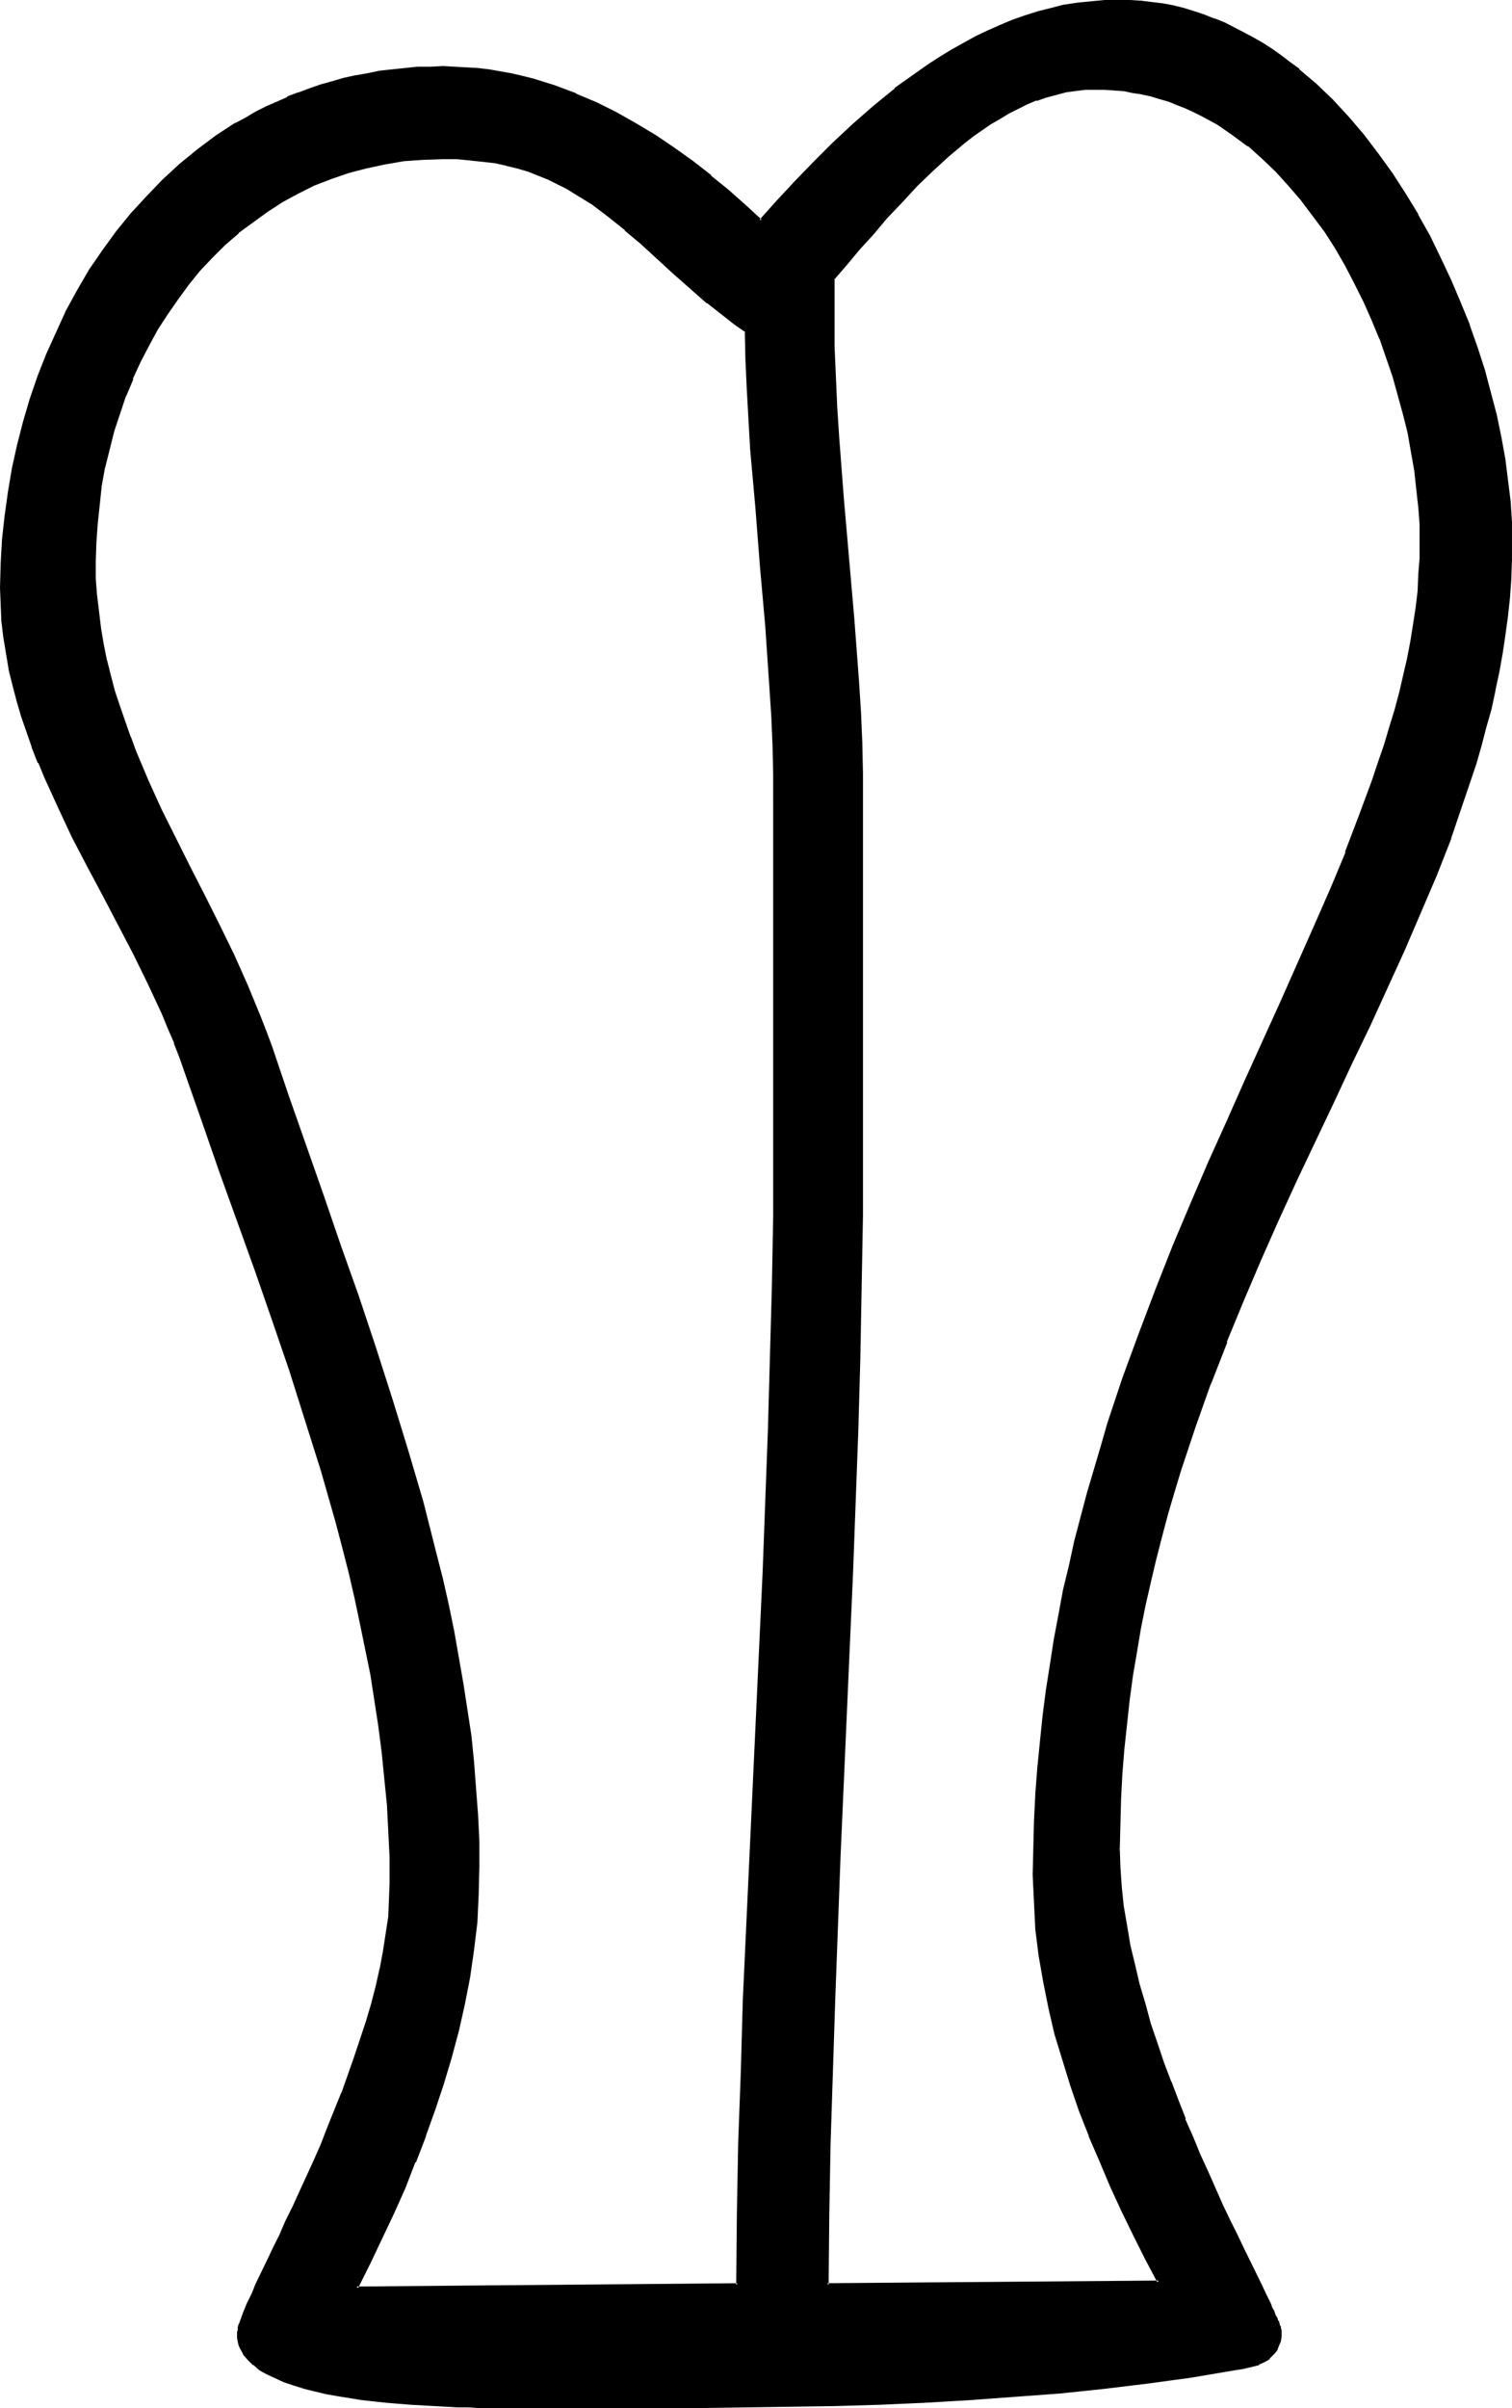 <?xml version="1.0" encoding="UTF-8" standalone="no"?>
<svg
   version="1.0"
   width="97.915mm"
   height="155.882mm"
   id="svg5"
   sodipodi:docname="Phaistos 36.wmf"
   xmlns:inkscape="http://www.inkscape.org/namespaces/inkscape"
   xmlns:sodipodi="http://sodipodi.sourceforge.net/DTD/sodipodi-0.dtd"
   xmlns="http://www.w3.org/2000/svg"
   xmlns:svg="http://www.w3.org/2000/svg">
  <sodipodi:namedview
     id="namedview5"
     pagecolor="#ffffff"
     bordercolor="#000000"
     borderopacity="0.25"
     inkscape:showpageshadow="2"
     inkscape:pageopacity="0.0"
     inkscape:pagecheckerboard="0"
     inkscape:deskcolor="#d1d1d1"
     inkscape:document-units="mm" />
  <defs
     id="defs1">
    <pattern
       id="WMFhbasepattern"
       patternUnits="userSpaceOnUse"
       width="6"
       height="6"
       x="0"
       y="0" />
  </defs>
  <path
     style="fill:#000000;fill-opacity:1;fill-rule:evenodd;stroke:none"
     d="m 189.723,196.656 v -7.272 l -0.323,-7.272 -0.323,-7.272 -0.323,-7.272 -1.131,-14.543 -1.131,-14.543 -1.293,-14.382 -1.131,-14.543 -0.97,-14.382 -0.323,-7.11 -0.162,-7.11 -2.424,-1.778 -2.424,-1.778 -4.525,-3.555 -4.202,-3.717 -4.202,-3.555 -3.878,-3.555 -3.878,-3.555 -3.878,-3.393 -3.878,-3.232 -4.04,-3.07 -2.101,-1.293 -2.101,-1.454 -2.262,-1.131 -2.262,-1.293 -2.262,-0.97 -2.424,-1.131 -2.586,-0.808 -2.586,-0.808 -2.747,-0.808 -2.909,-0.485 -2.909,-0.485 -3.07,-0.323 -3.232,-0.162 -3.394,-0.162 -4.848,0.162 -4.848,0.485 -4.525,0.646 -4.525,0.97 -4.525,1.293 -4.202,1.293 -4.202,1.778 -4.04,1.939 -3.717,2.101 -3.717,2.424 -3.717,2.424 -3.394,2.747 -3.232,2.909 -3.232,3.07 -2.909,3.393 -2.909,3.393 -2.586,3.393 -2.586,3.717 -2.424,3.878 -2.101,3.878 -2.101,4.04 -1.939,4.201 -1.616,4.201 -1.616,4.363 -1.293,4.363 -1.293,4.363 -0.97,4.525 -0.808,4.525 -0.646,4.686 -0.485,4.525 -0.323,4.525 v 4.686 4.201 l 0.323,4.201 0.323,4.04 0.646,3.878 0.646,4.04 0.808,3.878 0.97,3.878 0.97,3.717 1.131,3.717 1.293,3.717 1.293,3.717 1.454,3.555 3.07,7.272 3.232,7.11 3.555,7.11 3.555,7.11 3.555,6.948 3.555,7.11 3.394,7.272 3.394,7.272 3.07,7.433 1.454,3.717 1.293,3.878 4.04,11.958 4.363,12.119 4.202,12.119 4.363,12.443 4.202,12.281 4.202,12.604 4.202,12.443 3.878,12.604 3.555,12.766 3.394,12.766 1.454,6.302 1.454,6.302 1.293,6.464 1.293,6.302 1.131,6.464 0.97,6.302 0.808,6.464 0.646,6.302 0.646,6.464 0.323,6.302 0.323,6.464 0.162,6.302 -0.162,6.787 -0.485,6.948 -0.808,6.625 -0.97,6.625 -1.293,6.625 -1.454,6.625 -1.616,6.464 -1.939,6.464 -2.101,6.464 -2.424,6.302 -2.424,6.302 -2.424,6.302 -2.747,6.14 -2.909,6.14 -2.909,6.14 -3.07,6.14 93.245,-0.646 0.162,-17.452 0.485,-17.452 0.485,-17.452 0.646,-17.452 1.454,-34.904 3.232,-69.646 1.454,-34.904 0.485,-17.452 0.485,-17.452 0.162,-17.452 0.162,-17.452 z m 84.034,255.799 v 4.525 l 0.485,4.686 0.485,4.686 0.646,4.686 0.97,4.848 0.97,4.848 1.293,4.686 1.293,5.009 1.454,4.686 1.616,4.848 1.616,4.686 1.616,4.686 1.778,4.686 1.778,4.525 1.939,4.525 1.778,4.201 1.939,4.201 1.778,4.04 1.778,4.04 1.778,3.717 1.778,3.555 1.616,3.393 1.454,3.232 1.454,2.909 1.454,2.747 1.131,2.424 0.97,2.262 0.485,0.97 0.485,0.808 0.323,0.97 0.323,0.808 0.323,0.646 0.323,0.646 0.162,0.646 0.162,0.485 0.162,0.323 v 0.323 l -0.162,1.293 -0.162,1.131 -0.323,0.97 -0.485,0.808 -0.485,0.808 -0.485,0.808 -0.808,0.646 -0.646,0.485 -0.97,0.485 -0.808,0.323 -1.939,0.646 -1.939,0.485 -2.262,0.162 -10.504,1.778 -10.666,1.454 -10.666,1.293 -10.827,1.131 -10.827,0.97 -10.989,0.646 -10.989,0.646 -10.989,0.485 -10.989,0.323 -11.151,0.323 -21.978,0.162 h -21.655 -21.332 -8.888 -2.262 -2.586 l -2.586,-0.162 h -2.747 l -2.909,-0.162 -5.818,-0.323 -5.979,-0.646 -5.979,-0.646 -5.818,-0.808 -2.909,-0.646 -2.747,-0.485 -2.586,-0.808 -2.424,-0.646 -2.424,-0.808 -2.101,-0.97 -2.101,-0.97 -1.616,-1.131 -1.616,-1.131 -1.293,-1.293 -1.131,-1.293 -0.808,-1.454 -0.162,-0.808 -0.323,-0.646 v -0.808 l -0.162,-0.97 v -0.323 l 0.162,-0.646 0.162,-0.485 0.162,-0.646 0.162,-0.808 0.323,-0.646 0.646,-1.939 0.808,-1.939 1.131,-2.262 1.131,-2.424 1.293,-2.747 1.293,-2.747 1.454,-3.07 1.616,-3.393 1.454,-3.393 1.778,-3.393 1.616,-3.717 1.778,-3.878 1.778,-3.878 1.778,-4.04 1.616,-4.201 3.555,-8.241 3.07,-8.726 1.454,-4.363 1.293,-4.363 1.293,-4.363 1.131,-4.363 1.131,-4.363 0.808,-4.201 0.646,-4.363 0.485,-4.201 0.323,-4.04 0.162,-4.04 -0.162,-6.464 -0.323,-6.464 -0.323,-6.302 -0.485,-6.464 -0.646,-6.464 -0.97,-6.302 -0.808,-6.302 -1.131,-6.302 -1.131,-6.302 -1.293,-6.302 -1.454,-6.302 -1.454,-6.302 -1.616,-6.302 -1.616,-6.14 -3.555,-12.281 -3.717,-12.443 -4.04,-12.281 -4.202,-12.119 -4.202,-12.119 -8.565,-24.4 -4.363,-11.958 -4.04,-12.119 -1.454,-3.717 -1.293,-3.555 -1.616,-3.717 -1.454,-3.717 -3.394,-7.11 -3.555,-7.272 -7.434,-14.382 -3.878,-7.11 -3.717,-7.11 -3.394,-7.272 -3.394,-7.433 -1.454,-3.555 -1.454,-3.717 -1.454,-3.717 -1.131,-3.878 -1.131,-3.717 -1.131,-3.878 -0.808,-3.878 -0.808,-3.878 -0.485,-4.04 -0.485,-3.878 -0.323,-4.04 v -4.04 -5.979 l 0.485,-5.817 0.485,-5.817 0.808,-5.817 0.97,-5.817 1.293,-5.656 1.454,-5.656 1.616,-5.656 1.939,-5.494 2.101,-5.333 2.424,-5.333 2.586,-5.171 2.586,-5.171 3.07,-4.848 3.07,-4.848 3.394,-4.525 3.555,-4.363 3.878,-4.201 3.878,-4.201 4.202,-3.717 4.202,-3.555 4.525,-3.232 4.848,-3.07 2.424,-1.454 2.424,-1.454 2.586,-1.131 2.586,-1.293 2.586,-1.131 2.586,-1.131 2.747,-0.97 2.747,-0.808 2.747,-0.97 2.909,-0.646 2.909,-0.646 2.909,-0.646 2.909,-0.485 3.07,-0.485 3.07,-0.323 3.07,-0.162 3.232,-0.162 h 3.07 2.909 l 2.747,0.162 2.909,0.323 2.586,0.323 2.909,0.323 2.586,0.485 2.747,0.646 2.586,0.808 2.586,0.646 2.747,0.97 5.01,1.939 5.171,2.101 4.848,2.424 4.848,2.747 4.686,2.909 4.525,3.07 4.525,3.393 4.363,3.232 4.363,3.555 4.04,3.555 4.04,3.717 4.202,-4.686 4.363,-4.686 4.525,-4.686 4.686,-4.686 5.01,-4.525 5.01,-4.525 5.333,-4.201 5.333,-4.04 2.747,-1.939 2.909,-1.778 2.747,-1.778 2.909,-1.616 2.909,-1.616 3.07,-1.454 2.909,-1.293 3.07,-1.293 3.07,-0.97 3.232,-0.97 3.07,-0.808 3.232,-0.808 3.232,-0.485 3.394,-0.485 3.232,-0.323 h 3.394 2.747 l 2.586,0.162 2.747,0.323 2.586,0.485 2.586,0.485 2.586,0.646 2.586,0.646 2.424,0.97 2.586,0.808 2.424,0.97 4.687,2.424 2.424,1.293 2.262,1.454 2.262,1.454 2.262,1.454 2.101,1.616 2.101,1.778 2.101,1.778 2.101,1.778 4.04,3.878 3.878,4.201 3.717,4.363 3.555,4.525 3.394,4.848 3.232,4.848 2.909,5.171 2.909,5.171 2.747,5.333 2.586,5.494 2.262,5.333 2.101,5.494 1.939,5.656 1.778,5.494 1.616,5.494 1.293,5.494 1.131,5.333 0.97,5.332 0.808,5.333 0.485,5.009 0.323,5.009 0.162,4.848 v 4.525 l -0.323,4.525 -0.323,4.686 -0.485,4.525 -0.485,4.525 -0.808,4.525 -0.808,4.525 -0.808,4.525 -1.131,4.525 -1.131,4.525 -1.293,4.525 -1.293,4.525 -2.909,9.049 -3.232,8.888 -3.555,9.211 -3.717,9.049 -4.04,9.049 -4.04,9.211 -4.202,9.211 -4.525,9.372 -4.363,9.372 -9.05,19.068 -4.525,9.695 -4.363,10.019 -4.202,9.857 -4.202,10.18 -3.878,10.342 -3.878,10.503 -3.555,10.503 -1.616,5.494 -1.454,5.333 -1.616,5.494 -1.454,5.656 -1.293,5.494 -1.131,5.656 -1.131,5.656 -1.131,5.817 -0.97,5.817 -0.808,5.979 -0.646,5.817 -0.485,5.979 -0.485,6.14 -0.323,6.14 -0.323,6.14 z m -5.656,-430.964 -2.586,0.162 -2.424,0.323 -2.424,0.323 -2.424,0.485 -2.424,0.646 -2.262,0.808 -2.262,0.97 -2.262,0.97 -2.262,1.293 -2.262,1.293 -2.101,1.293 -2.262,1.454 -1.939,1.454 -2.101,1.616 -4.04,3.393 -4.04,3.555 -3.717,3.878 -3.717,3.878 -3.555,3.878 -3.555,3.878 -3.394,3.878 -1.616,1.778 -1.454,1.939 -3.232,3.555 v 9.211 l 0.162,7.433 0.162,7.272 0.323,7.433 0.485,7.433 1.131,14.866 1.293,15.028 1.293,14.866 1.131,14.866 0.485,7.595 0.323,7.433 0.323,7.595 v 7.433 83.381 l -0.162,17.452 -0.162,17.452 -0.485,17.452 -0.485,17.452 -1.131,34.904 -3.07,69.646 -1.454,34.904 -0.485,17.452 -0.485,17.452 -0.323,17.452 -0.162,17.452 81.125,-0.808 -3.07,-5.817 -2.909,-5.817 -2.909,-5.979 -2.747,-6.14 -2.586,-5.979 -2.586,-5.979 -2.262,-6.302 -2.262,-6.14 -1.939,-6.302 -1.778,-6.14 -1.616,-6.464 -1.293,-6.302 -0.97,-6.464 -0.808,-6.464 -0.485,-6.625 -0.162,-6.625 v -6.625 l 0.323,-6.625 0.323,-6.464 0.323,-6.464 0.646,-6.464 0.646,-6.302 0.808,-6.302 0.97,-6.14 1.131,-6.14 0.97,-6.14 1.293,-5.979 1.293,-6.14 1.454,-5.817 2.909,-11.635 3.394,-11.473 1.778,-5.656 3.717,-11.15 3.878,-10.988 4.04,-10.665 4.363,-10.665 4.202,-10.342 4.363,-10.18 4.525,-10.019 4.363,-9.857 4.525,-9.695 4.202,-9.534 4.202,-9.372 4.202,-9.211 3.878,-9.049 3.717,-9.049 3.394,-8.888 3.232,-8.726 1.454,-4.363 1.454,-4.363 1.293,-4.201 1.131,-4.363 1.131,-4.201 1.131,-4.201 0.808,-4.201 0.808,-4.04 0.808,-4.201 0.485,-4.04 0.485,-4.201 0.323,-4.04 0.162,-4.04 0.162,-4.04 -0.162,-4.201 -0.323,-4.363 -0.323,-4.363 -0.646,-4.525 -0.646,-4.525 -0.97,-4.525 -1.131,-4.686 -1.131,-4.686 -1.454,-4.686 -1.616,-4.686 -1.616,-4.525 -1.939,-4.686 -1.939,-4.525 -2.262,-4.363 -2.262,-4.363 -2.424,-4.201 -2.586,-4.201 -2.909,-3.878 -2.909,-3.878 -3.07,-3.555 -3.07,-3.393 -3.394,-3.232 -3.555,-3.07 -3.555,-2.585 -3.717,-2.585 -4.04,-2.101 -1.939,-1.131 -2.101,-0.808 -2.101,-0.97 -2.101,-0.646 -2.101,-0.646 -2.262,-0.646 -2.101,-0.485 -2.262,-0.485 -2.262,-0.323 -2.262,-0.162 -2.424,-0.162 z"
     id="path1" />
  <path
     style="fill:#000000;fill-opacity:1;fill-rule:evenodd;stroke:none"
     d="m 190.046,196.656 v -7.272 l -0.162,-7.272 -0.323,-7.272 -0.485,-7.272 v 0 l -0.97,-14.543 -1.293,-14.543 -1.131,-14.543 -1.293,-14.382 v 0 l -0.808,-14.382 -0.323,-7.11 -0.323,-7.433 -2.586,-1.778 -2.262,-1.778 v 0 l -4.525,-3.555 v 0 l -4.202,-3.555 -4.202,-3.717 -3.878,-3.555 -3.878,-3.555 -3.878,-3.393 h -0.162 l -3.878,-3.232 v 0 l -4.04,-3.07 -2.101,-1.454 -2.101,-1.293 -2.262,-1.293 v 0 l -2.262,-1.131 -2.262,-1.131 -2.424,-0.97 h -0.162 l -2.424,-0.97 -2.747,-0.808 -2.586,-0.646 h -0.162 l -2.747,-0.646 -3.07,-0.323 -2.909,-0.323 -3.394,-0.323 v 0 h -3.394 l -4.848,0.162 v 0 l -4.848,0.323 -4.687,0.808 -4.525,0.808 v 0 l -4.525,1.293 -4.202,1.454 v 0 L 76.6,44.761 72.56,46.7 68.682,48.801 v 0 l -3.717,2.262 -3.555,2.585 -3.555,2.747 v 0 l -3.232,3.07 -3.232,3.07 -2.909,3.232 v 0 l -2.909,3.393 v 0 l -2.747,3.555 -2.424,3.717 -2.424,3.717 v 0.162 l -2.262,3.878 -1.939,4.04 -1.939,4.04 v 0 l -1.778,4.363 v 0 l -1.454,4.363 -1.454,4.363 -1.131,4.363 -1.131,4.525 v 0.162 l -0.808,4.525 -0.646,4.525 -0.323,4.525 v 0.162 l -0.323,4.525 -0.162,4.686 v 4.201 l 0.323,4.201 v 0 l 0.485,4.04 0.485,4.04 0.646,3.878 0.808,4.04 v 0 l 0.97,3.878 0.97,3.717 1.293,3.717 1.293,3.717 1.293,3.717 v 0 l 1.293,3.717 h 0.162 l 3.07,7.11 3.232,7.11 3.555,7.11 3.394,7.11 3.717,6.948 3.555,7.11 3.394,7.272 3.394,7.272 3.07,7.433 h -0.162 l 1.454,3.717 v 0 l 1.454,3.717 4.04,12.119 8.403,24.239 4.363,12.281 4.363,12.443 4.202,12.443 4.04,12.604 3.878,12.604 3.717,12.766 3.232,12.604 1.616,6.464 1.454,6.302 v 0 l 1.293,6.302 1.131,6.464 1.131,6.302 0.97,6.464 0.97,6.302 0.646,6.464 0.485,6.302 v 0 l 0.485,6.302 0.323,6.464 v 6.302 l -0.162,6.787 -0.323,6.948 v -0.162 l -0.808,6.787 -0.97,6.625 -1.293,6.625 v -0.162 l -1.454,6.625 -1.778,6.464 -1.939,6.464 -2.101,6.464 -2.262,6.302 v 0 l -2.424,6.302 v 0 l -2.586,6.302 -2.586,6.14 -2.909,6.14 -2.909,6.14 -3.394,6.787 94.215,-0.808 0.323,-17.775 0.323,-17.452 0.646,-17.452 0.485,-17.452 1.616,-34.904 3.232,-69.646 1.293,-34.904 0.485,-17.452 0.485,-17.452 0.323,-17.452 v -17.452 -83.381 h -0.808 v 83.381 17.452 l -0.323,17.452 -0.485,17.452 -0.485,17.452 -1.293,34.904 -3.232,69.646 -1.616,34.904 -0.485,17.452 -0.646,17.452 -0.323,17.452 -0.162,17.452 0.323,-0.485 -93.245,0.808 0.323,0.485 3.07,-6.14 2.909,-6.14 2.909,-6.14 2.747,-6.14 2.424,-6.302 h 0.162 l 2.424,-6.302 v -0.162 l 2.262,-6.302 2.101,-6.302 1.939,-6.464 1.778,-6.625 1.454,-6.464 v 0 l 1.293,-6.625 0.97,-6.787 0.808,-6.625 v 0 l 0.323,-6.948 0.162,-6.787 v -6.302 l -0.323,-6.464 -0.485,-6.302 v 0 l -0.485,-6.464 -0.646,-6.464 -0.97,-6.302 -0.97,-6.302 -1.131,-6.464 -1.131,-6.464 -1.293,-6.302 v 0 l -1.454,-6.464 -1.616,-6.302 -3.232,-12.766 -3.717,-12.604 -3.878,-12.604 -4.04,-12.604 -4.202,-12.604 -4.363,-12.281 -4.202,-12.281 -8.565,-24.4 -4.04,-11.958 -1.454,-3.878 v 0 l -1.454,-3.717 v 0 l -3.07,-7.433 -3.232,-7.272 -3.555,-7.272 -3.555,-7.11 -3.555,-6.948 -3.555,-7.11 -3.555,-7.11 -3.232,-7.11 -3.07,-7.272 v 0 l -1.293,-3.555 v 0.162 l -1.293,-3.717 -1.293,-3.717 -1.293,-3.878 -0.97,-3.717 -0.97,-3.878 v 0.162 l -0.808,-4.04 -0.646,-3.878 -0.485,-4.04 -0.485,-4.04 v 0.162 l -0.323,-4.201 v -4.201 l 0.162,-4.686 0.323,-4.525 v 0 l 0.485,-4.525 0.485,-4.686 0.808,-4.525 v 0.162 l 1.131,-4.525 1.131,-4.525 1.454,-4.363 1.454,-4.363 v 0.162 l 1.778,-4.201 h -0.162 l 1.939,-4.201 2.101,-4.04 2.101,-3.878 v 0 l 2.424,-3.717 2.586,-3.717 2.586,-3.555 v 0 l 2.747,-3.393 v 0 l 3.07,-3.232 3.07,-3.07 3.394,-2.909 h -0.162 l 3.555,-2.585 3.555,-2.585 3.717,-2.424 v 0 l 3.878,-2.101 3.878,-1.939 4.202,-1.616 v 0 l 4.202,-1.454 4.363,-1.131 v 0 l 4.525,-0.97 4.687,-0.808 4.686,-0.323 v 0 l 4.848,-0.162 h 3.394 v 0 l 3.232,0.323 3.07,0.323 2.909,0.323 2.909,0.646 h -0.162 l 2.747,0.646 2.747,0.808 2.424,0.97 v 0 l 2.424,0.97 2.262,1.131 2.262,1.131 v 0 l 2.101,1.293 2.101,1.293 2.101,1.293 4.04,3.07 v 0 l 4.04,3.232 h -0.162 l 3.878,3.232 3.878,3.555 4.04,3.717 4.04,3.555 4.202,3.717 h 0.162 l 4.525,3.555 v 0 l 2.262,1.778 2.586,1.778 -0.162,-0.323 0.162,7.11 0.323,7.11 0.808,14.382 v 0.162 l 1.293,14.382 1.131,14.543 1.293,14.543 0.97,14.382 v 0 l 0.485,7.272 0.323,7.272 0.162,7.272 v 7.272 z"
     id="path2" />
  <path
     style="fill:#000000;fill-opacity:1;fill-rule:evenodd;stroke:none"
     d="m 273.272,452.455 0.162,4.525 v 0.162 l 0.323,4.525 0.485,4.686 0.808,4.848 0.808,4.686 1.131,4.848 v 0 l 1.131,4.848 1.454,4.848 1.293,4.848 1.616,4.848 1.616,4.686 1.778,4.686 v 0 l 1.778,4.686 1.778,4.525 v 0 l 1.939,4.525 1.778,4.201 1.778,4.201 1.939,4.04 1.778,4.04 1.778,3.717 1.616,3.555 1.778,3.393 4.202,8.888 1.293,2.424 0.97,2.262 0.485,0.97 0.485,0.97 0.323,0.808 0.323,0.808 0.323,0.646 v 0 l 0.162,0.646 h 0.162 l 0.162,0.646 v -0.162 0.485 l 0.162,0.485 v -0.162 0.323 1.293 -0.162 l -0.162,1.131 v 0 l -0.485,0.97 h 0.162 l -0.485,0.808 v 0 l -0.485,0.808 v 0 l -0.485,0.646 v 0 l -0.646,0.646 v -0.162 l -0.808,0.646 h 0.162 l -0.97,0.485 -0.808,0.323 v 0 l -1.939,0.485 -1.939,0.485 v 0 l -2.101,0.323 -10.504,1.778 -10.666,1.454 -10.666,1.293 -10.827,1.131 -10.989,0.808 h 0.162 l -10.989,0.808 -10.989,0.646 -10.989,0.323 -10.989,0.485 -11.151,0.162 -21.978,0.323 h -21.655 -30.22 -2.262 l -2.586,-0.162 h -2.586 l -2.747,-0.162 -2.909,-0.162 -5.818,-0.323 h 0.162 l -6.141,-0.485 -5.818,-0.646 -5.979,-0.97 -2.747,-0.485 -2.747,-0.646 v 0 l -2.586,-0.646 -2.424,-0.808 -2.424,-0.808 v 0.162 l -2.101,-0.97 -2.101,-0.97 h 0.162 l -1.778,-1.131 -1.616,-1.131 h 0.162 l -1.293,-1.131 v 0 l -1.131,-1.293 v 0 l -0.808,-1.454 h 0.162 l -0.323,-0.808 -0.162,-0.646 v 0 l -0.162,-0.808 v 0.162 -0.97 -0.323 0 l 0.162,-0.485 v 0 -0.646 0.162 l 0.162,-0.646 0.323,-0.808 v 0 l 0.323,-0.646 0.646,-1.778 v 0 l 0.808,-2.101 0.97,-2.262 1.131,-2.424 2.586,-5.494 1.454,-3.07 1.616,-3.232 1.616,-3.555 1.616,-3.393 1.778,-3.717 1.616,-3.878 1.778,-3.878 1.778,-4.04 1.778,-4.04 3.394,-8.403 v -0.162 l 3.07,-8.564 1.454,-4.363 1.454,-4.363 1.293,-4.363 1.131,-4.363 0.97,-4.363 v -0.162 l 0.808,-4.201 0.646,-4.201 0.646,-4.201 v -0.162 l 0.162,-4.04 0.162,-4.04 v -6.464 l -0.323,-6.464 -0.323,-6.302 v -0.162 l -0.646,-6.464 -0.646,-6.302 -0.808,-6.302 -0.97,-6.464 -0.97,-6.302 -1.293,-6.302 -1.293,-6.302 v 0 l -1.293,-6.302 -1.454,-6.302 -1.616,-6.14 -1.616,-6.302 -3.555,-12.281 -3.878,-12.281 -3.878,-12.281 -4.202,-12.281 -4.202,-12.119 -8.727,-24.239 -4.202,-12.119 -4.202,-12.119 -1.293,-3.717 -1.454,-3.555 v 0 l -1.454,-3.717 -1.616,-3.717 -3.394,-7.11 -3.555,-7.272 -7.434,-14.382 -3.717,-7.11 -3.717,-7.11 -3.555,-7.272 -3.394,-7.433 -1.454,-3.555 v 0 l -1.454,-3.878 v 0.162 l -1.293,-3.717 -1.293,-3.717 -1.131,-3.878 -0.97,-3.878 -0.97,-3.878 v 0.162 l -0.646,-4.04 -0.646,-3.878 -0.485,-4.04 v 0.162 l -0.162,-4.04 -0.162,-4.04 0.162,-5.979 0.323,-5.817 v 0.162 l 0.646,-5.817 0.808,-5.817 0.97,-5.817 v 0 l 1.293,-5.656 1.454,-5.656 1.616,-5.656 1.939,-5.494 v 0 l 2.101,-5.333 v 0 l 2.262,-5.333 2.586,-5.171 2.747,-5.171 v 0 l 2.909,-4.848 3.07,-4.686 3.394,-4.686 v 0 l 3.555,-4.363 v 0.162 l 3.717,-4.363 4.04,-4.04 4.04,-3.717 v 0 l 4.363,-3.555 v 0 l 4.525,-3.232 4.687,-3.07 v 0 l 2.424,-1.454 2.424,-1.293 2.586,-1.293 2.586,-1.293 2.586,-1.131 v 0 l 2.586,-0.97 v 0 l 2.747,-0.97 2.747,-0.97 2.747,-0.808 2.909,-0.808 2.909,-0.646 H 87.104 l 2.909,-0.485 3.07,-0.646 -0.162,-0.808 -3.07,0.646 -2.747,0.485 h -0.162 l -2.909,0.646 -2.747,0.808 -2.909,0.808 -2.747,0.97 -2.586,0.97 h -0.162 l -2.586,0.97 v 0.162 l -2.586,1.131 -2.586,1.131 -2.586,1.293 -2.424,1.454 -2.424,1.293 h -0.162 l -4.687,3.07 -4.525,3.393 v 0 l -4.363,3.555 v 0 l -4.202,3.878 -3.878,4.04 -3.878,4.201 v 0 l -3.555,4.363 v 0 l -3.394,4.686 -3.232,4.686 -2.909,5.009 v 0 l -2.747,5.009 -2.424,5.333 -2.424,5.333 v 0 l -2.101,5.333 v 0 l -1.939,5.656 -1.616,5.494 -1.454,5.656 -1.293,5.817 v 0 l -0.97,5.817 -0.808,5.817 -0.646,5.817 v 0 L 0.162,137.837 0,143.816 l 0.162,4.04 0.162,4.04 v 0 l 0.485,4.04 0.646,3.878 0.646,3.878 v 0.162 l 0.97,3.878 0.97,3.717 1.131,3.878 1.293,3.717 1.293,3.717 v 0.162 l 1.454,3.717 h 0.162 l 1.454,3.555 3.394,7.433 3.394,7.272 3.717,7.11 3.878,7.272 7.434,14.22 3.555,7.272 3.394,7.272 1.454,3.555 1.616,3.717 -0.162,-0.162 1.454,3.717 1.293,3.717 4.202,11.958 4.202,12.119 8.727,24.239 4.202,12.119 4.202,12.281 3.878,12.281 3.878,12.281 3.555,12.443 1.616,6.14 1.616,6.302 1.454,6.302 1.293,6.14 v 0 l 1.293,6.302 1.293,6.302 0.97,6.302 0.97,6.302 0.808,6.302 0.646,6.464 0.646,6.464 v 0 l 0.323,6.302 0.323,6.464 v 6.464 l -0.162,4.04 -0.162,4.04 v 0 l -0.646,4.201 -0.646,4.201 -0.808,4.363 v -0.162 l -0.97,4.363 -1.131,4.363 -1.293,4.363 -1.454,4.363 -1.454,4.363 -3.07,8.726 v -0.162 l -3.394,8.403 -1.616,4.201 -1.778,4.04 -1.778,3.878 -1.778,3.878 -1.616,3.555 -1.778,3.555 -1.454,3.393 -1.616,3.232 -1.454,3.07 -2.747,5.656 -0.97,2.424 -1.131,2.262 -0.808,1.939 v 0 l -0.646,1.778 -0.323,0.808 v 0.162 l -0.323,0.646 -0.162,0.646 v 0 0.646 0 l -0.162,0.485 v 0.485 0.97 0 l 0.162,0.808 v 0 l 0.162,0.808 0.323,0.808 v 0 l 0.808,1.454 v 0.162 l 1.131,1.293 v 0 l 1.293,1.293 h 0.162 l 1.454,1.293 1.778,0.97 v 0 l 2.101,0.97 2.101,0.97 v 0 l 2.424,0.808 2.586,0.808 2.586,0.646 v 0 l 2.747,0.646 2.747,0.485 5.979,0.97 5.979,0.646 5.979,0.485 v 0 l 5.818,0.323 2.909,0.162 2.747,0.162 h 2.586 l 2.586,0.162 h 2.262 30.22 21.655 l 21.978,-0.323 11.151,-0.162 10.989,-0.323 10.989,-0.485 10.989,-0.646 10.989,-0.808 v 0 l 10.989,-0.808 10.827,-1.131 10.666,-1.293 10.666,-1.454 10.504,-1.778 2.101,-0.323 v 0 l 2.101,-0.485 1.939,-0.485 v -0.162 l 0.808,-0.323 0.97,-0.485 v 0 l 0.808,-0.485 v -0.162 l 0.646,-0.646 v 0 l 0.646,-0.646 v 0 l 0.646,-0.808 v -0.162 l 0.323,-0.808 v 0 l 0.485,-1.131 v 0 l 0.162,-1.131 v 0 -1.293 -0.323 l -0.162,-0.485 v -0.485 h -0.162 l -0.162,-0.646 v 0 l -0.162,-0.646 h -0.162 l -0.162,-0.646 -0.485,-0.808 -0.323,-0.97 -0.485,-0.808 -0.323,-0.97 -1.131,-2.262 -1.131,-2.424 -4.363,-8.888 -1.616,-3.393 -1.778,-3.555 -1.778,-3.717 -1.778,-4.04 -1.778,-4.04 -1.939,-4.201 -1.778,-4.363 -1.939,-4.363 H 290.24 l -1.778,-4.525 -1.778,-4.686 v 0.162 l -1.778,-4.686 -1.616,-4.848 -1.616,-4.686 -1.293,-4.848 -1.454,-4.848 -1.131,-4.848 v 0 l -1.131,-4.686 -0.808,-4.848 -0.808,-4.686 -0.485,-4.686 -0.323,-4.686 v 0 l -0.162,-4.525 z"
     id="path3" />
  <path
     style="fill:#000000;fill-opacity:1;fill-rule:evenodd;stroke:none"
     d="m 93.084,18.098 2.909,-0.323 3.07,-0.323 3.07,-0.323 v 0 h 3.232 l 3.07,-0.162 2.909,0.162 2.747,0.162 v 0 l 2.747,0.162 2.747,0.323 2.747,0.485 2.747,0.485 v 0 l 2.586,0.646 2.747,0.646 2.586,0.808 2.586,0.808 5.171,1.939 h -0.162 l 5.171,2.262 4.848,2.424 4.848,2.585 h -0.162 l 4.848,2.909 4.525,3.07 4.525,3.393 4.363,3.393 V 43.468 l 4.202,3.555 v 0 l 4.04,3.555 4.363,4.04 4.525,-5.009 4.363,-4.686 4.525,-4.686 4.686,-4.686 5.01,-4.686 5.01,-4.363 v 0 l 5.171,-4.363 v 0.162 l 5.495,-4.04 2.747,-1.939 2.747,-1.778 2.909,-1.778 2.909,-1.616 h -0.162 l 2.909,-1.616 3.07,-1.454 3.07,-1.293 2.909,-1.131 v 0 l 3.07,-1.131 3.07,-0.97 3.232,-0.808 3.232,-0.808 h -0.162 l 3.394,-0.485 3.232,-0.323 3.232,-0.323 v 0 h 3.394 2.747 l 2.586,0.162 v 0 l 2.586,0.323 2.747,0.323 2.586,0.485 v 0 l 2.424,0.646 2.586,0.808 2.586,0.808 2.424,0.97 V 5.171 l 2.424,1.131 4.686,2.262 2.424,1.293 h -0.162 l 2.262,1.454 2.262,1.454 2.262,1.454 2.101,1.616 2.262,1.778 v -0.162 l 2.101,1.778 1.939,1.939 4.04,3.878 3.878,4.201 3.717,4.363 v -0.162 l 3.555,4.686 3.394,4.686 3.232,5.009 2.909,5.009 v 0 l 2.909,5.171 2.747,5.333 2.424,5.494 2.424,5.333 h -0.162 l 2.262,5.494 v 0 l 1.939,5.494 1.778,5.656 1.454,5.494 1.454,5.333 v 0 l 1.131,5.494 0.97,5.333 0.646,5.171 0.646,5.171 v -0.162 l 0.323,5.009 v 4.848 4.525 l -0.162,4.525 v 0 l -0.323,4.525 -0.485,4.525 -0.646,4.686 -0.646,4.525 -0.808,4.525 -0.97,4.525 v -0.162 l -0.97,4.525 -1.293,4.525 -1.131,4.525 -1.293,4.525 -3.07,9.049 -3.07,9.049 v -0.162 l -3.555,9.211 v 0 l -3.717,9.049 -4.04,9.049 -4.04,9.211 -4.363,9.211 -4.363,9.372 -4.363,9.372 -9.05,19.068 -4.525,9.695 -4.363,10.019 -4.202,9.857 -4.202,10.18 v 0 l -4.04,10.342 v 0 l -3.717,10.503 -3.555,10.665 -1.616,5.332 -1.616,5.494 -1.454,5.494 -1.454,5.494 -1.293,5.494 v 0.162 l -1.293,5.656 -1.131,5.656 -0.97,5.817 -0.97,5.817 -0.808,5.817 -0.646,5.979 -0.646,5.979 -0.485,6.14 v 0 l -0.323,6.14 -0.162,6.14 -0.162,6.302 h 0.808 l 0.162,-6.302 0.162,-6.14 0.323,-6.14 v 0 l 0.485,-5.979 0.646,-5.979 0.646,-5.979 0.808,-5.979 0.97,-5.656 0.97,-5.817 1.131,-5.656 1.293,-5.656 v 0 l 1.293,-5.494 1.454,-5.656 1.454,-5.494 1.616,-5.494 1.616,-5.332 3.555,-10.665 3.717,-10.503 v 0.162 l 4.04,-10.342 h -0.162 l 4.202,-10.18 4.202,-9.857 4.363,-9.857 4.525,-9.857 9.05,-19.068 4.363,-9.372 4.525,-9.372 4.202,-9.211 4.202,-9.211 3.878,-9.049 3.878,-9.049 v 0 l 3.555,-9.049 v -0.162 l 3.07,-9.049 3.07,-9.049 1.293,-4.525 1.131,-4.363 1.293,-4.525 0.97,-4.525 v -0.162 l 0.97,-4.525 0.808,-4.525 0.646,-4.363 0.646,-4.686 0.485,-4.525 0.323,-4.525 v -0.162 l 0.162,-4.525 v -4.525 -4.848 l -0.323,-5.009 v 0 l -0.646,-5.171 -0.646,-5.171 -0.97,-5.332 -1.131,-5.494 v 0 l -1.454,-5.494 -1.454,-5.494 -1.778,-5.494 -1.939,-5.494 v -0.162 l -2.262,-5.494 v 0 l -2.262,-5.333 -2.586,-5.494 -2.586,-5.333 -2.909,-5.171 v -0.162 l -3.07,-5.009 -3.232,-5.009 -3.394,-4.686 -3.555,-4.686 v 0 l -3.717,-4.363 -3.878,-4.201 -4.04,-3.878 -2.101,-1.778 -2.101,-1.778 v -0.162 l -2.262,-1.616 -2.101,-1.616 -2.262,-1.616 -2.262,-1.454 -2.262,-1.293 v 0 l -2.424,-1.293 -4.686,-2.424 -2.424,-0.97 h -0.162 L 294.765,3.555 292.341,2.747 289.755,1.939 287.17,1.293 v 0 l -2.586,-0.485 -2.747,-0.323 -2.586,-0.323 h -0.162 L 276.504,0 h -2.747 -3.394 v 0 l -3.394,0.323 -3.232,0.323 -3.232,0.485 h -0.162 l -3.07,0.808 -3.232,0.808 -3.07,0.97 -3.232,1.131 v 0 l -3.07,1.293 -2.909,1.293 -3.07,1.454 -2.909,1.616 v 0 l -2.909,1.616 -2.909,1.778 -2.747,1.778 -2.747,1.939 -5.495,3.878 v 0.162 l -5.171,4.201 v 0 l -5.171,4.525 -4.848,4.525 -4.686,4.686 -4.687,4.848 -4.363,4.686 -4.202,4.686 h 0.646 l -4.04,-3.717 -4.202,-3.717 v 0 l -4.202,-3.393 v -0.162 l -4.363,-3.393 -4.525,-3.232 -4.525,-3.07 -4.848,-2.909 v 0 l -4.848,-2.747 -4.848,-2.424 -5.01,-2.101 -0.162,-0.162 -5.171,-1.939 -2.586,-0.808 -2.586,-0.808 -2.586,-0.646 -2.747,-0.646 v 0 l -2.747,-0.485 -2.747,-0.485 -2.747,-0.323 -2.747,-0.162 h -0.162 l -2.747,-0.162 -2.909,-0.162 -3.07,0.162 h -3.232 v 0 l -3.07,0.323 -3.07,0.323 -3.07,0.323 z"
     id="path4" />
  <path
     style="fill:#000000;fill-opacity:1;fill-rule:evenodd;stroke:none"
     d="m 268.1,21.168 h -2.586 v 0 l -2.586,0.323 -2.424,0.323 v 0 l -2.424,0.646 -2.262,0.646 -2.424,0.808 v 0 l -2.262,0.97 -2.262,0.97 -2.262,1.131 h -0.162 l -2.101,1.293 -2.262,1.454 -2.101,1.454 -2.101,1.454 -2.101,1.616 v 0 l -4.04,3.393 -4.04,3.717 -3.717,3.717 -3.717,3.878 -3.555,3.878 -3.555,3.878 -3.232,3.878 -1.778,1.939 -1.454,1.778 -3.232,3.717 v 9.372 7.433 l 0.323,7.272 0.323,7.433 0.485,7.433 v 0.162 l 1.131,14.705 2.424,29.894 1.293,15.028 v -0.162 l 0.485,7.595 0.323,7.433 0.162,7.595 v 7.433 83.381 17.452 l -0.323,17.452 -0.323,17.452 -0.485,17.452 -1.293,34.904 -3.07,69.646 -1.293,34.904 -1.131,34.904 -0.323,17.452 v 17.775 l 82.095,-0.646 -3.394,-6.464 -2.909,-5.817 -2.909,-5.979 -2.747,-6.14 -2.586,-5.979 -2.586,-5.979 h 0.162 l -2.424,-6.14 -2.101,-6.302 -1.939,-6.14 -1.939,-6.302 -1.454,-6.302 v 0 l -1.293,-6.464 -1.131,-6.464 -0.808,-6.464 v 0.162 l -0.323,-6.625 -0.162,-6.625 v -6.625 l 0.162,-6.625 0.323,-6.464 v 0 l 0.485,-6.464 0.646,-6.302 0.646,-6.302 0.808,-6.302 0.97,-6.302 0.97,-6.14 1.131,-6.14 1.131,-5.979 v 0 l 1.454,-5.979 1.293,-5.817 3.07,-11.796 3.394,-11.473 1.616,-5.494 3.717,-11.15 4.04,-10.988 v 0 l 4.04,-10.665 4.202,-10.665 v 0 l 4.202,-10.342 4.363,-10.18 4.525,-10.019 4.525,-9.857 8.565,-19.068 8.403,-18.745 3.878,-9.049 3.717,-9.049 v 0 l 3.555,-8.888 v 0 l 3.07,-8.888 1.616,-4.201 1.293,-4.363 1.293,-4.201 1.293,-4.363 1.131,-4.201 0.97,-4.201 0.97,-4.201 v 0 l 0.808,-4.201 0.646,-4.201 0.646,-4.04 0.485,-4.04 v -0.162 l 0.162,-4.04 0.323,-4.04 v -4.04 -4.201 l -0.323,-4.363 v 0 l -0.485,-4.363 -0.485,-4.525 -0.808,-4.525 -0.808,-4.686 v 0 l -1.131,-4.686 -1.293,-4.686 -1.293,-4.525 -1.616,-4.686 -1.616,-4.686 h -0.162 l -1.939,-4.686 -1.939,-4.525 -2.101,-4.363 -2.424,-4.363 v 0 l -2.424,-4.363 -2.586,-4.04 -2.747,-3.878 -3.07,-3.878 v 0 l -3.07,-3.717 -3.232,-3.393 -3.232,-3.232 -3.555,-2.909 v -0.162 l -3.717,-2.747 -3.717,-2.424 v 0 l -4.04,-2.262 -1.939,-0.97 -2.101,-0.808 -2.101,-0.97 v 0 l -2.101,-0.808 -2.101,-0.646 -2.262,-0.646 -2.101,-0.485 h -0.162 l -2.101,-0.323 -2.424,-0.485 -2.262,-0.162 v 0 l -2.424,-0.162 h -2.262 v 0.808 h 2.262 l 2.424,0.162 h -0.162 l 2.424,0.162 2.262,0.485 2.262,0.323 h -0.162 l 2.262,0.485 2.101,0.646 2.262,0.646 1.939,0.808 v 0 l 2.101,0.808 2.101,0.97 1.939,0.97 3.878,2.101 v 0 l 3.717,2.585 3.717,2.747 v -0.162 l 3.394,3.07 3.394,3.232 3.07,3.393 3.07,3.555 v 0 l 2.909,3.878 2.909,3.878 2.586,4.04 2.424,4.201 v 0 l 2.262,4.363 2.262,4.525 1.939,4.363 1.939,4.686 v -0.162 l 1.616,4.686 1.616,4.686 1.293,4.686 1.293,4.686 1.131,4.525 v 0 l 0.808,4.686 0.808,4.525 0.485,4.525 0.485,4.363 v -0.162 l 0.323,4.363 v 4.201 4.04 l -0.323,4.04 -0.162,4.04 v 0 l -0.485,4.04 -0.646,4.201 -0.646,4.04 -0.808,4.201 v 0 l -0.97,4.201 -0.97,4.201 -1.131,4.201 -1.293,4.201 -1.293,4.363 -1.454,4.201 -1.454,4.363 -3.232,8.726 v 0 l -3.394,8.888 h 0.162 l -3.717,8.888 -4.04,9.211 -8.242,18.583 -8.727,19.229 -4.363,9.857 -4.525,10.019 -4.363,10.18 -4.363,10.342 v 0 l -4.202,10.665 -4.04,10.665 v 0 l -4.04,10.988 -3.717,11.15 -1.616,5.656 -3.394,11.473 -3.07,11.635 -1.293,5.979 -1.454,5.979 v 0 l -1.131,6.14 -1.131,5.979 -0.97,6.302 -0.97,6.14 -0.808,6.302 -0.646,6.302 -0.646,6.464 -0.485,6.302 v 0.162 l -0.323,6.464 -0.162,6.625 -0.162,6.625 0.323,6.625 0.323,6.625 v 0 l 0.808,6.464 1.131,6.464 1.293,6.464 v 0 l 1.454,6.302 1.939,6.302 1.939,6.302 2.101,6.14 2.424,6.14 v 0.162 l 2.586,5.979 2.586,6.14 2.747,5.979 2.909,5.979 2.909,5.817 3.07,5.817 0.323,-0.485 -81.125,0.646 0.323,0.485 0.162,-17.452 0.323,-17.452 1.131,-34.904 1.293,-34.904 3.07,-69.646 1.293,-34.904 0.485,-17.452 0.323,-17.452 0.323,-17.452 v -17.452 -83.381 -7.433 l -0.162,-7.595 -0.323,-7.433 -0.485,-7.595 v 0 l -1.131,-15.028 -2.586,-29.733 -1.131,-14.866 v 0 l -0.485,-7.433 -0.323,-7.433 -0.323,-7.272 v -7.433 -9.211 l -0.162,0.323 3.07,-3.555 1.616,-1.939 1.616,-1.939 3.394,-3.717 3.394,-4.04 3.717,-3.878 3.555,-3.878 3.878,-3.717 3.878,-3.555 4.04,-3.393 v 0 l 2.101,-1.616 2.101,-1.454 2.101,-1.454 2.262,-1.293 2.101,-1.293 v 0 l 2.262,-1.131 2.262,-1.131 2.262,-0.97 v 0.162 l 2.262,-0.808 2.424,-0.646 2.424,-0.646 h -0.162 l 2.424,-0.323 2.586,-0.323 h -0.162 2.586 z"
     id="path5" />
</svg>
